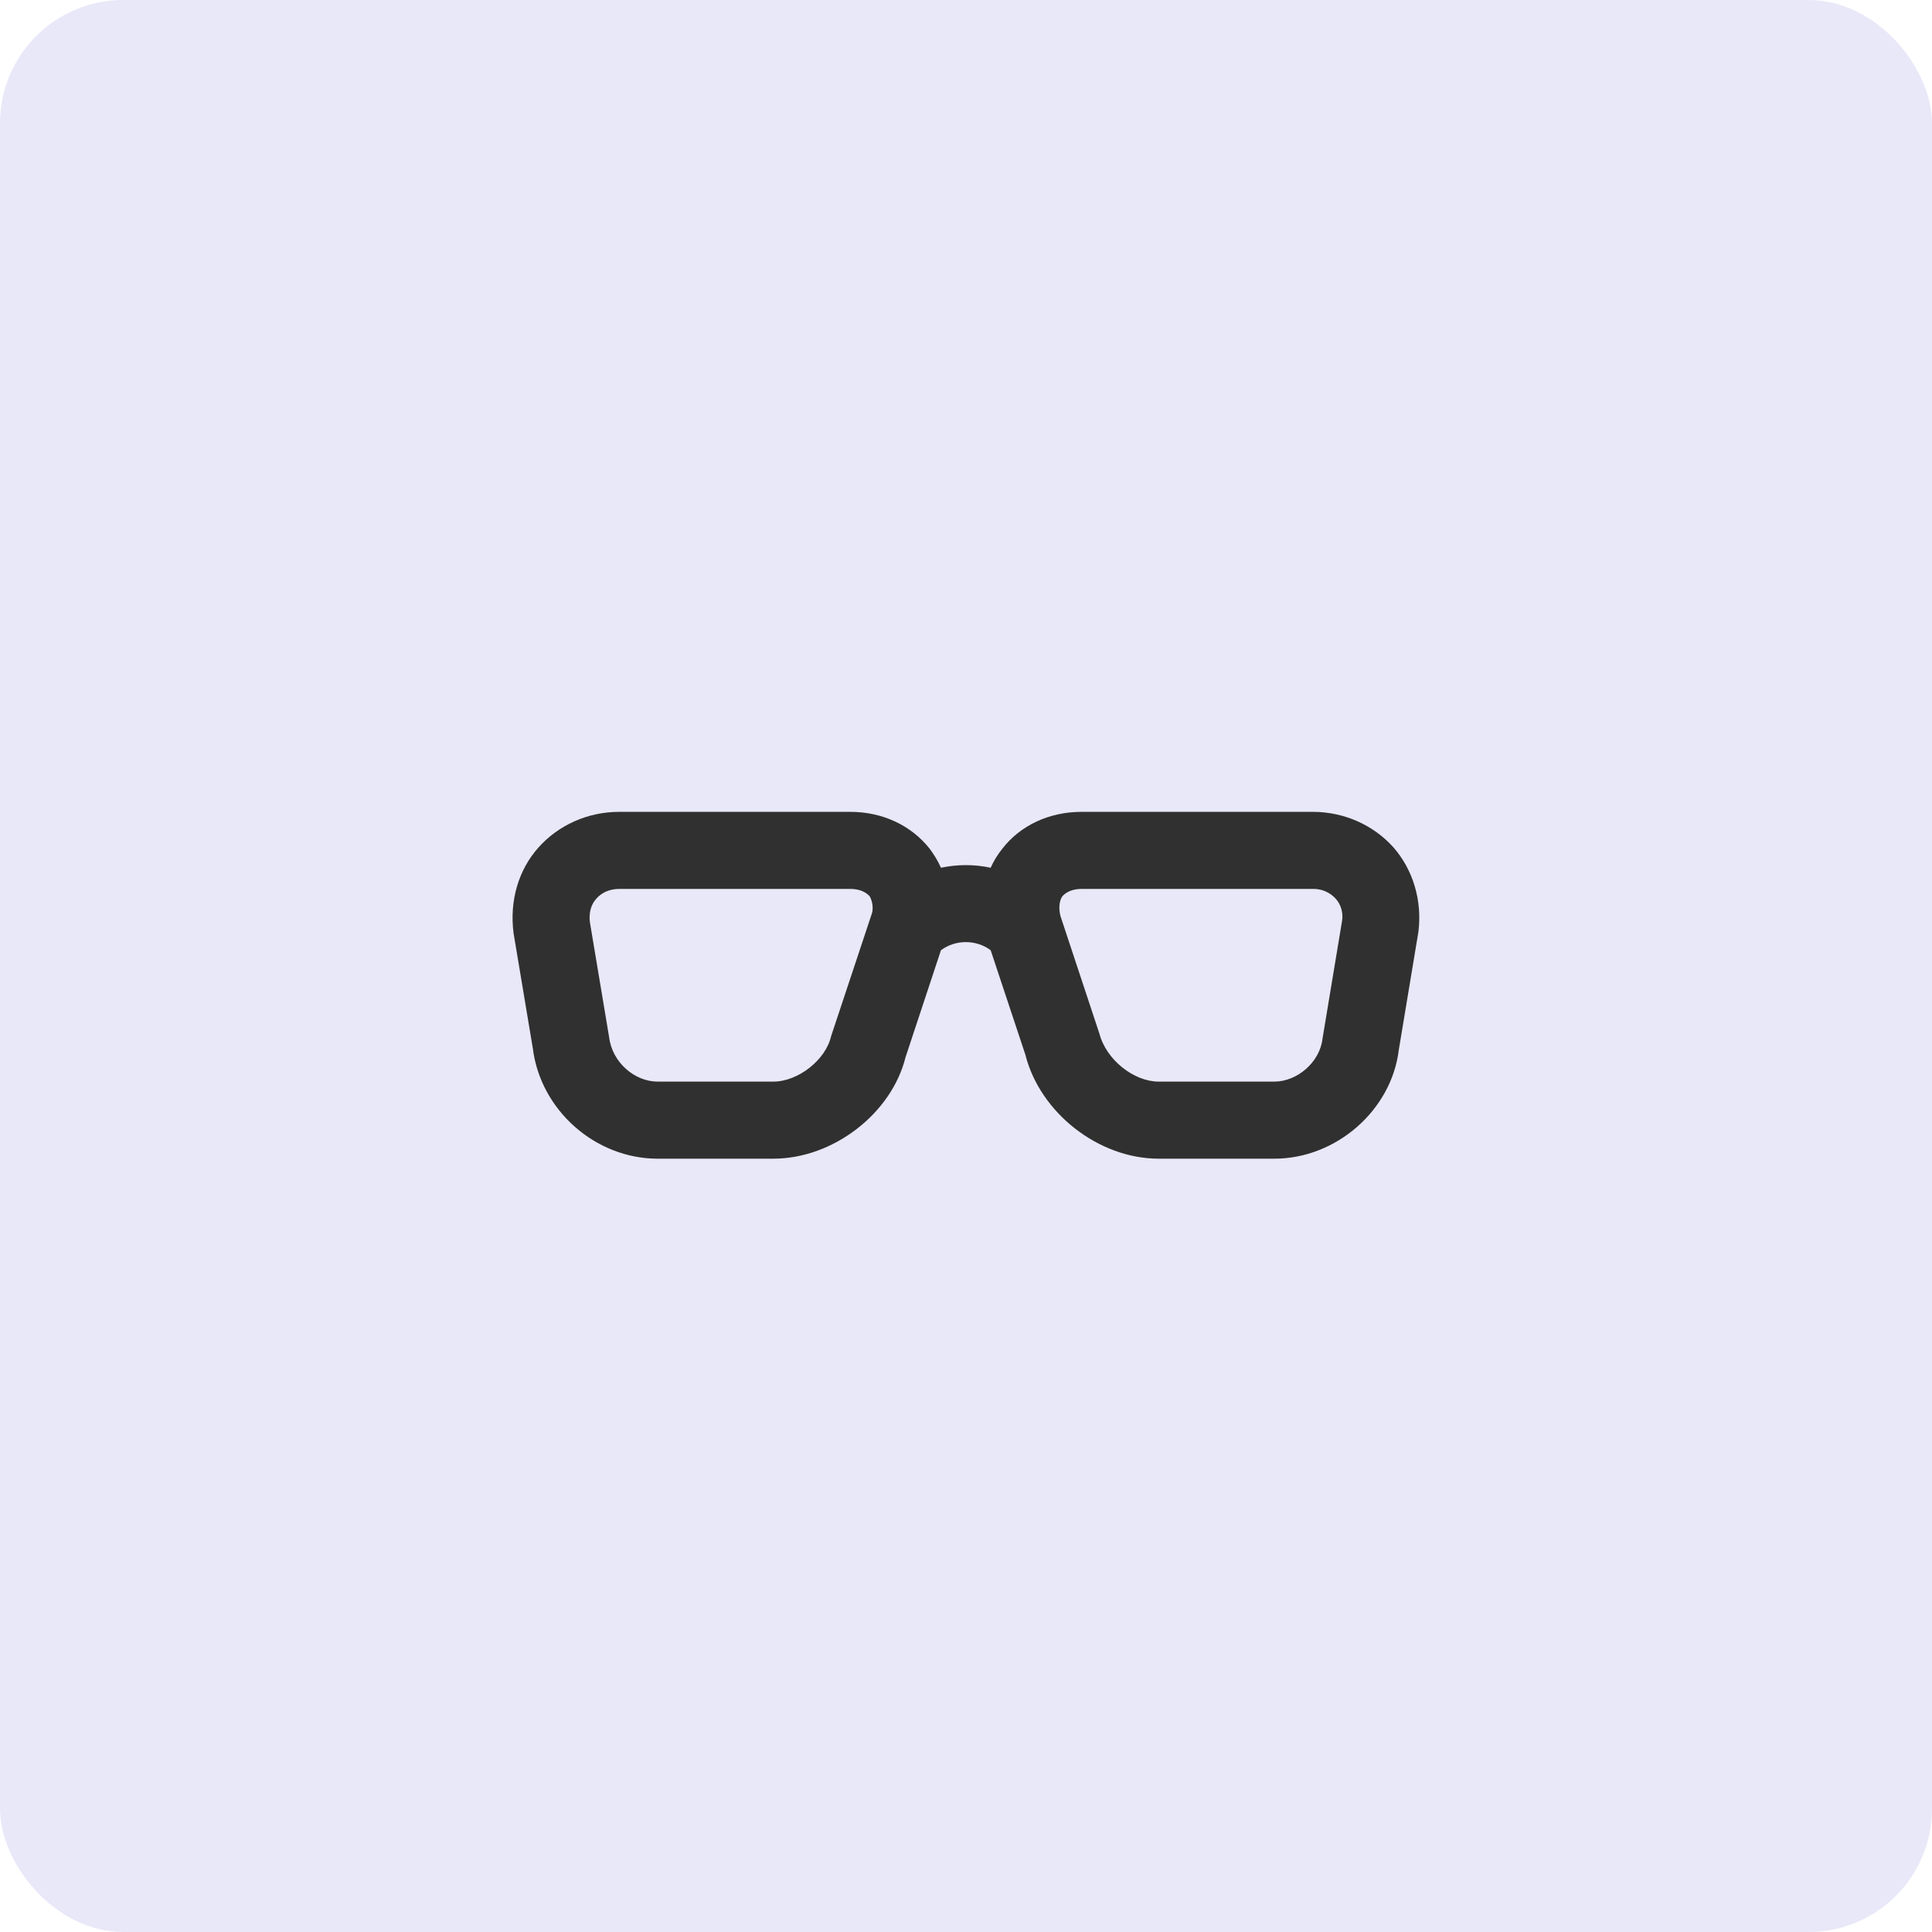 <?xml version="1.0" encoding="UTF-8"?> <svg xmlns="http://www.w3.org/2000/svg" width="188" height="188" viewBox="0 0 188 188" fill="none"><rect width="188" height="188" rx="12" fill="#E9E8F8"></rect><path d="M60.25 86.5C59.35 86.5 58.563 86.838 58.038 87.438C57.513 88 57.288 88.825 57.4 89.725L59.275 100.938C59.575 103.375 61.75 105.25 64 105.25H75.25C77.65 105.25 80.35 103.15 80.875 100.825L84.85 88.862C85 88.375 84.888 87.662 84.625 87.213C84.213 86.763 83.575 86.5 82.75 86.5H60.25ZM75.25 112.75H64C57.925 112.75 52.6 108.025 51.85 102.025L49.975 90.812C49.563 87.625 50.463 84.625 52.413 82.45C54.363 80.275 57.213 79 60.25 79H82.75C85.863 79 88.675 80.312 90.475 82.6C90.888 83.162 91.263 83.763 91.563 84.438C93.175 84.1 94.825 84.1 96.4 84.438C96.7 83.763 97.075 83.162 97.525 82.6C99.288 80.312 102.1 79 105.25 79H127.75C130.788 79 133.638 80.275 135.588 82.45C137.5 84.625 138.4 87.625 138.025 90.662L136.113 102.175C135.4 108.025 130.038 112.75 124 112.75H112.75C106.9 112.75 101.2 108.288 99.775 102.625L96.4 92.463C94.975 91.412 92.988 91.412 91.563 92.463L88.113 102.887C86.763 108.325 81.1 112.75 75.25 112.75ZM105.25 86.5C104.425 86.5 103.788 86.763 103.375 87.213C103.075 87.662 103 88.375 103.188 89.125L106.975 100.562C107.65 103.15 110.35 105.25 112.75 105.25H124C126.213 105.25 128.425 103.375 128.688 101.088L130.6 89.575C130.713 88.825 130.488 88 129.963 87.438C129.683 87.132 129.34 86.889 128.959 86.728C128.577 86.566 128.165 86.488 127.75 86.5H105.25Z" fill="#303030"></path></svg> 